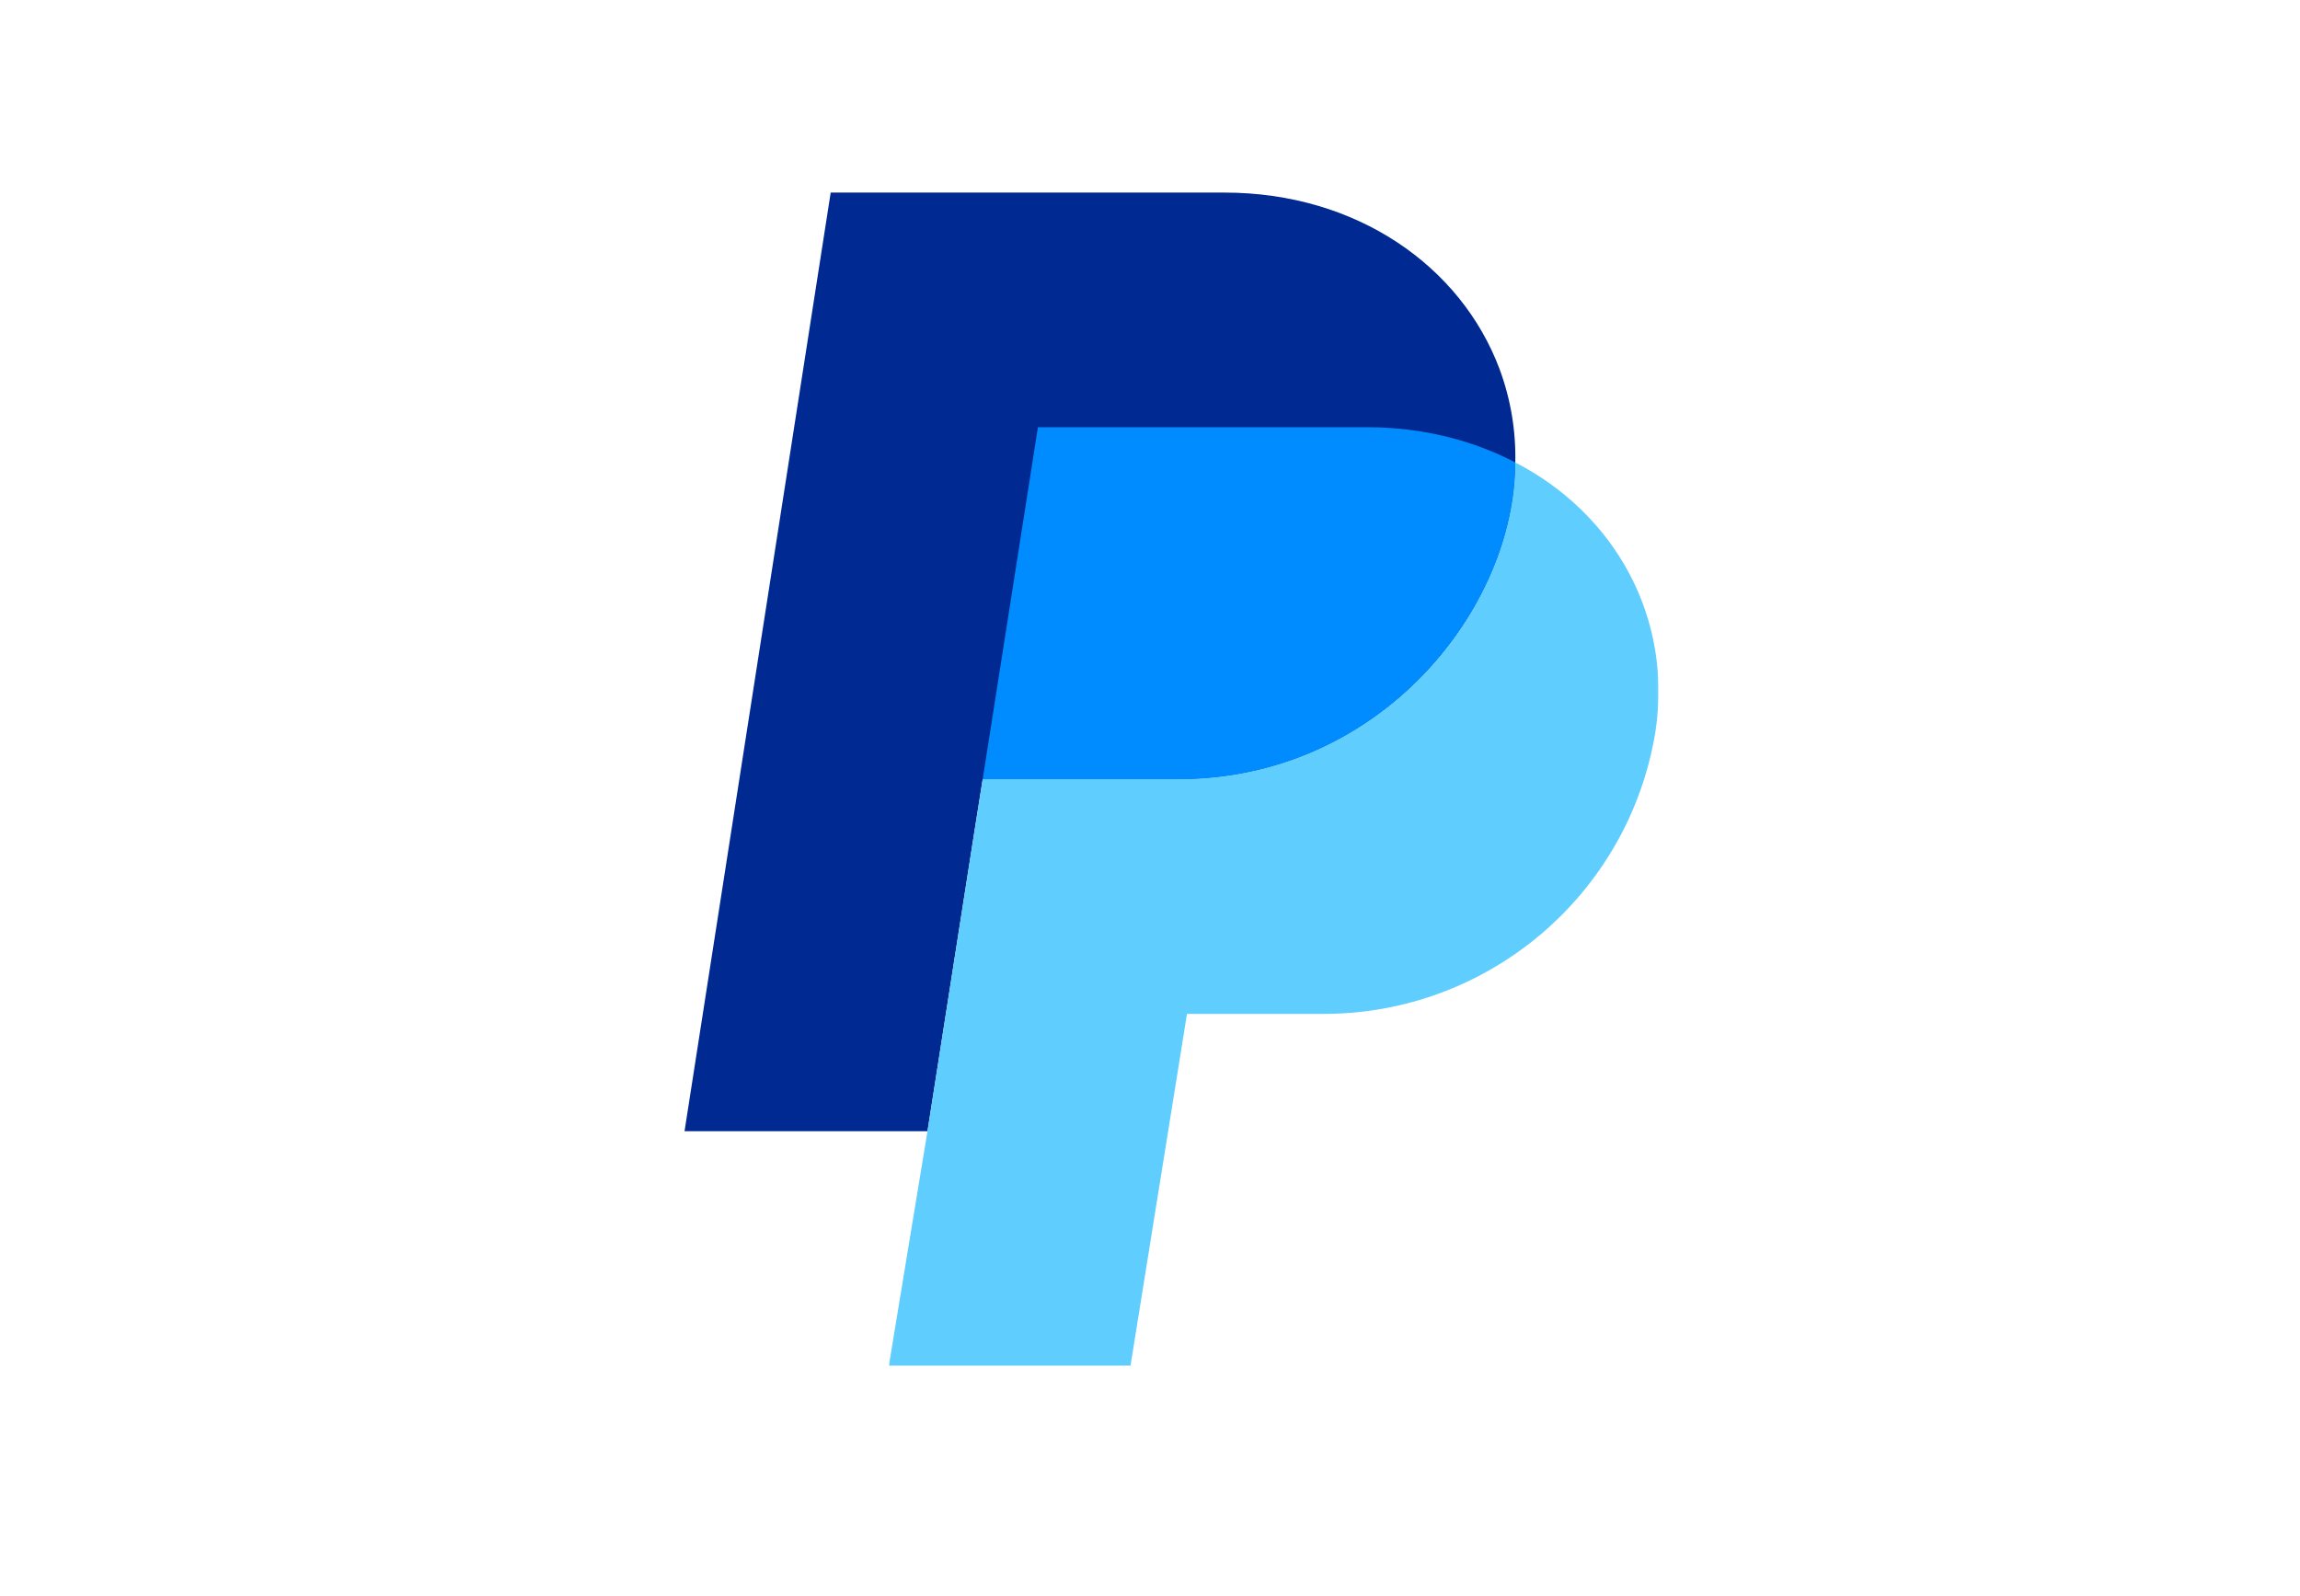 <?xml version="1.0" encoding="UTF-8"?>
<svg id="Ebene_1" data-name="Ebene 1" xmlns="http://www.w3.org/2000/svg" xmlns:xlink="http://www.w3.org/1999/xlink" viewBox="0 0 980 680">
  <defs>
    <style>
      .cls-1 {
        fill: #008cff;
      }

      .cls-1, .cls-2, .cls-3, .cls-4 {
        fill-rule: evenodd;
      }

      .cls-5 {
        mask: url(#mask);
      }

      .cls-2 {
        fill: #fff;
      }

      .cls-3 {
        fill: #60cdff;
      }

      .cls-4 {
        fill: #002991;
      }
    </style>
    <mask id="mask" x="378.712" y="197.064" width="327.966" height="385" maskUnits="userSpaceOnUse">
      <g id="mask-5">
        <polygon id="path-4" class="cls-2" points="378.712 197.064 706.668 197.064 706.668 582.064 378.712 582.064 378.712 197.064"/>
      </g>
    </mask>
  </defs>
  <g id="Logo">
    <path id="Fill-1" class="cls-4" d="M645.646,197.064c0,61.933-57.156,135-143.633,135h-83.3l-4.089,25.8-19.433,124.2h-103.522l62.278-400h167.722c56.478,0,100.911,31.478,117.278,75.222,4.722,12.722,6.989,26.211,6.7,39.778"/>
    <g id="Group-5">
      <g class="cls-5">
        <path id="Fill-3" class="cls-3" d="M705.312,312.064c-11.411,69.344-71.433,120.167-141.711,120h-57.844l-24.078,150h-102.967l16.478-100,19.444-124.2,4.078-25.8h83.3c86.367,0,143.633-73.067,143.633-135,42.5,21.933,67.278,66.256,59.667,115"/>
      </g>
    </g>
    <path id="Fill-6" class="cls-1" d="M645.646,197.064c-17.822-9.322-39.433-15-62.956-15h-140.444l-23.533,150h83.3c86.367,0,143.633-73.067,143.633-135"/>
  </g>
</svg>